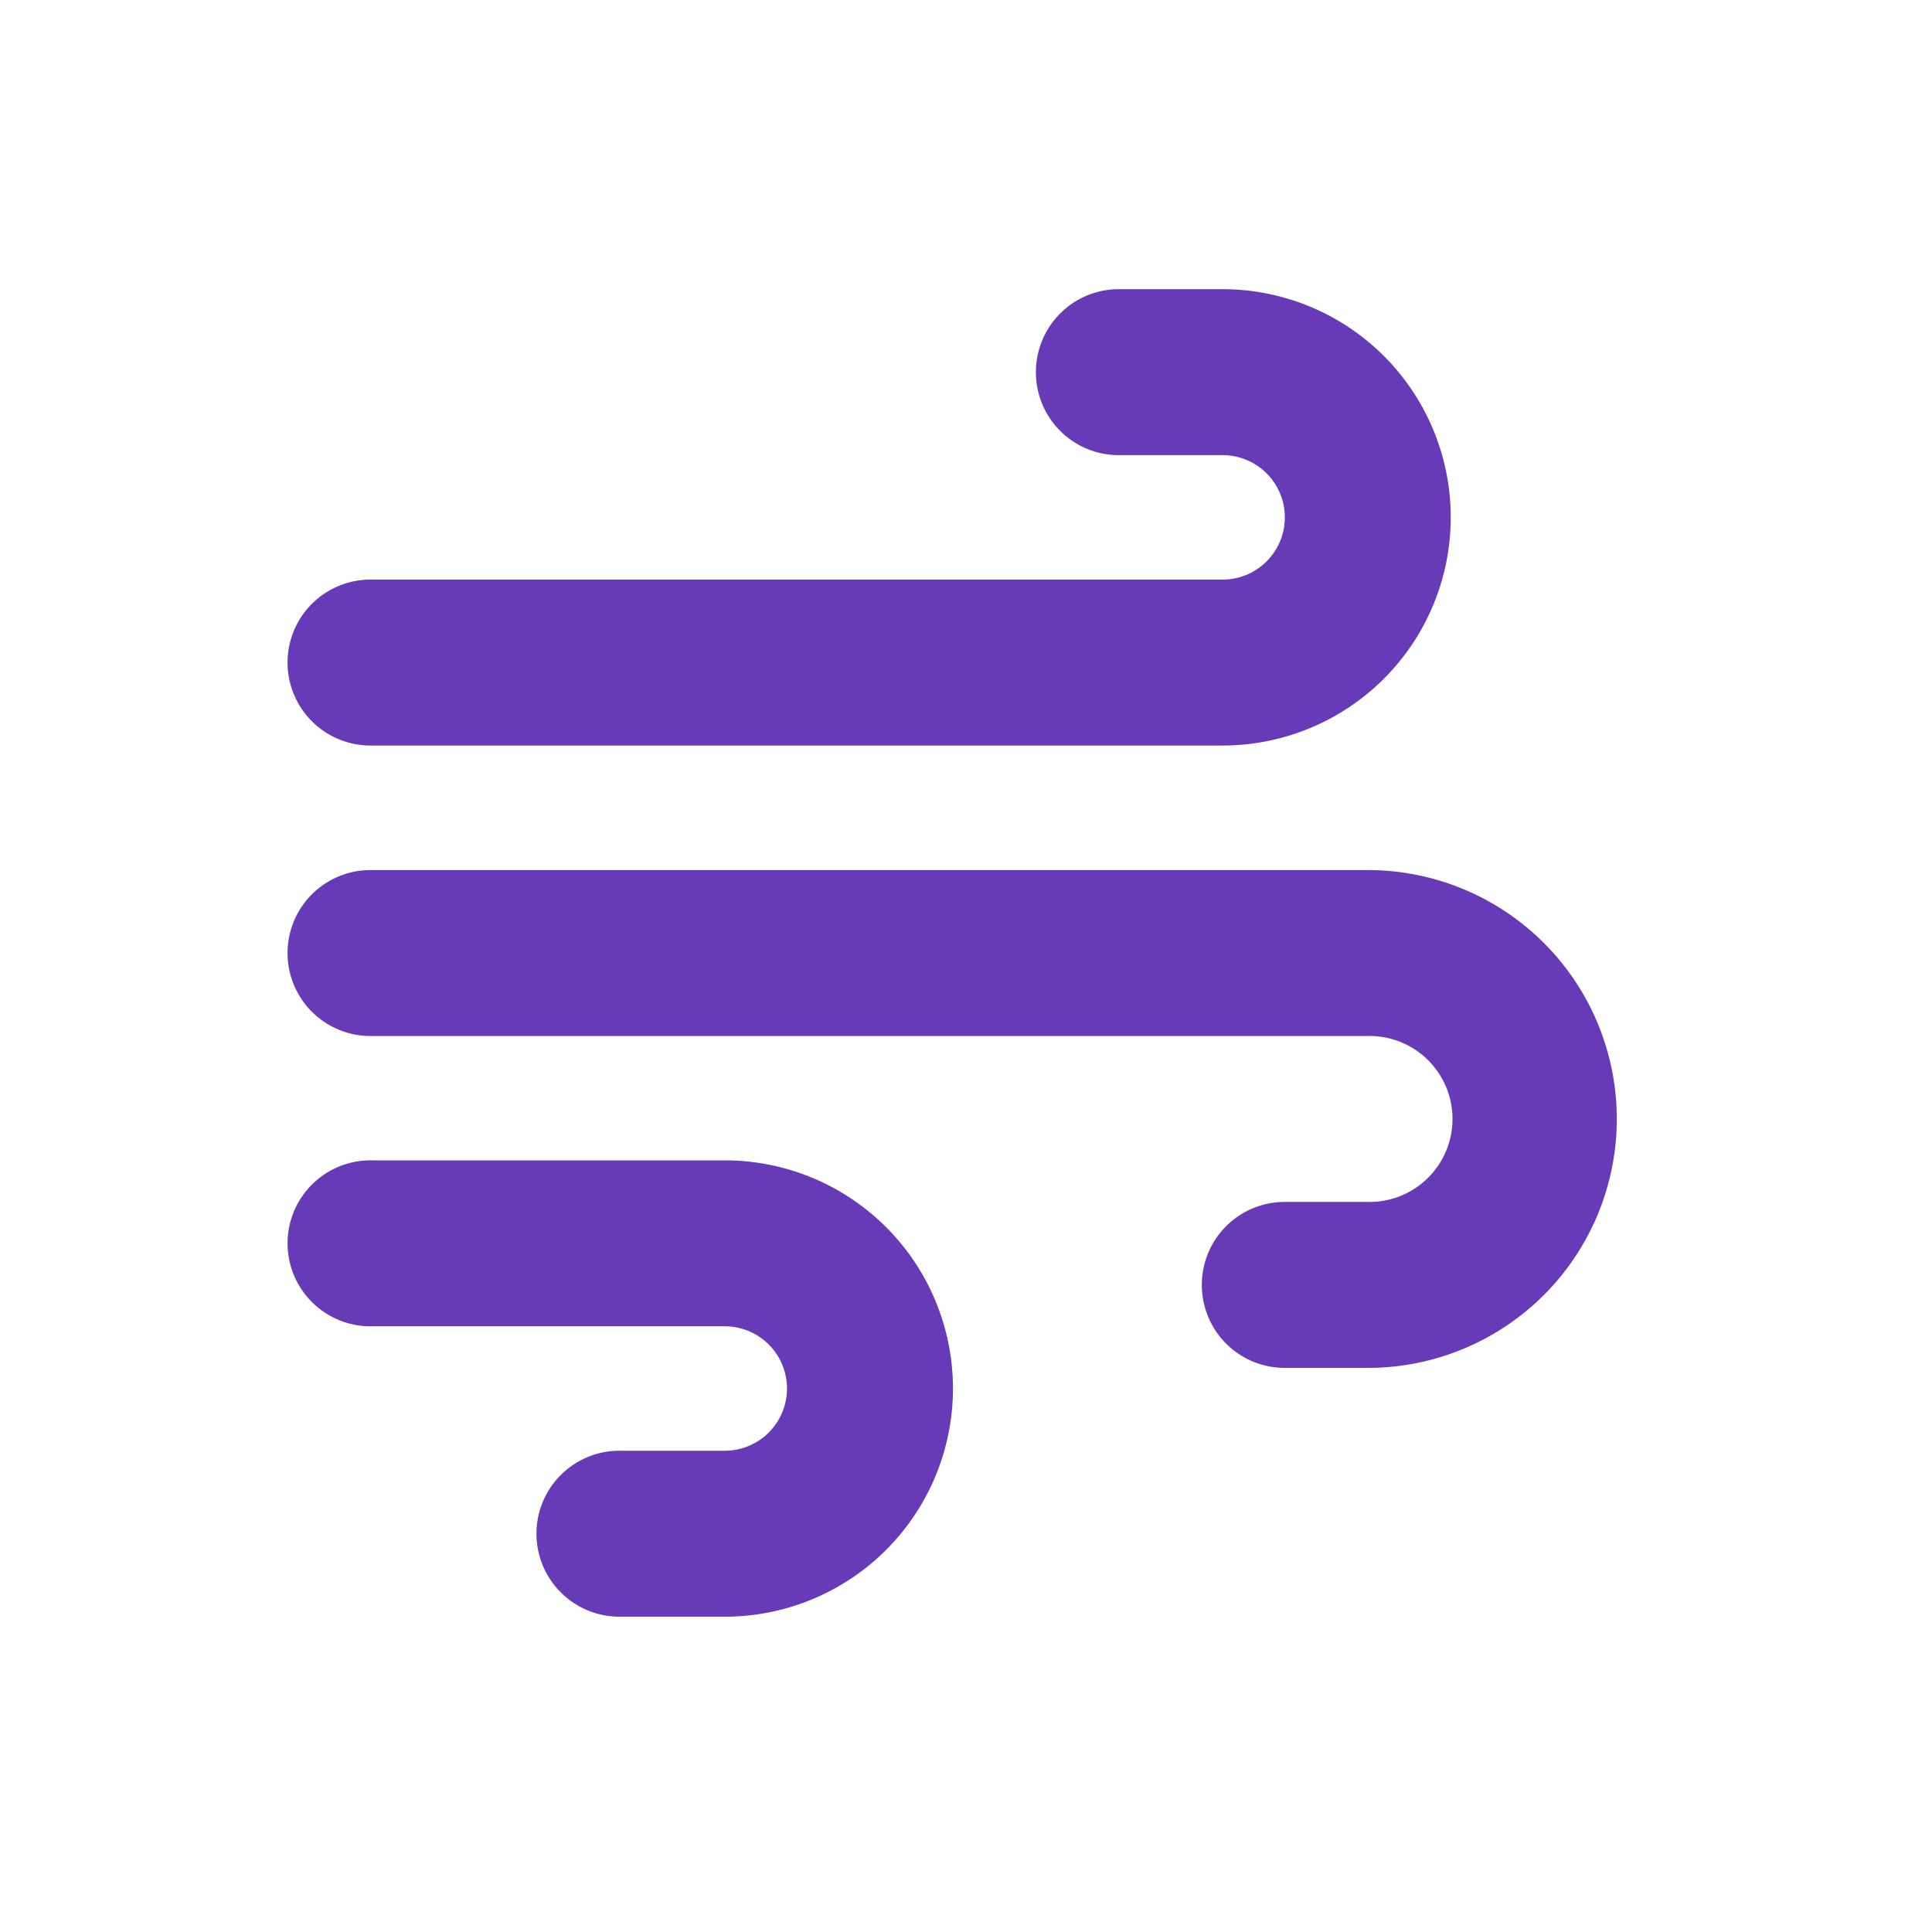 <svg xmlns="http://www.w3.org/2000/svg" xmlns:xlink="http://www.w3.org/1999/xlink" width="60" height="60" viewBox="0 0 60 60">
  <defs>
    <clipPath id="clip-dt_apache-airflow">
      <rect width="60" height="60"/>
    </clipPath>
  </defs>
  <g id="dt_apache-airflow" clip-path="url(#clip-dt_apache-airflow)">
    <path id="wind-solid-full" d="M87.19,66.577a2.574,2.574,0,0,0,2.577,2.577h3.221a1.932,1.932,0,0,1,0,3.865H66.577a2.577,2.577,0,1,0,0,5.153H92.987a7.086,7.086,0,0,0,0-14.172H89.767A2.574,2.574,0,0,0,87.19,66.577ZM92.343,94.92A2.574,2.574,0,0,0,94.92,97.5H97.5a7.73,7.73,0,1,0,0-15.46H66.577a2.577,2.577,0,1,0,0,5.153H97.5a2.577,2.577,0,1,1,0,5.153H94.92A2.574,2.574,0,0,0,92.343,94.92ZM74.307,105.227h3.221a7.086,7.086,0,1,0,0-14.172H66.577a2.577,2.577,0,1,0,0,5.153H77.527a1.932,1.932,0,0,1,0,3.865H74.307a2.577,2.577,0,1,0,0,5.153Z" transform="translate(-55.019 -55.019)" fill="#673ab7"/>
  </g>
</svg>
